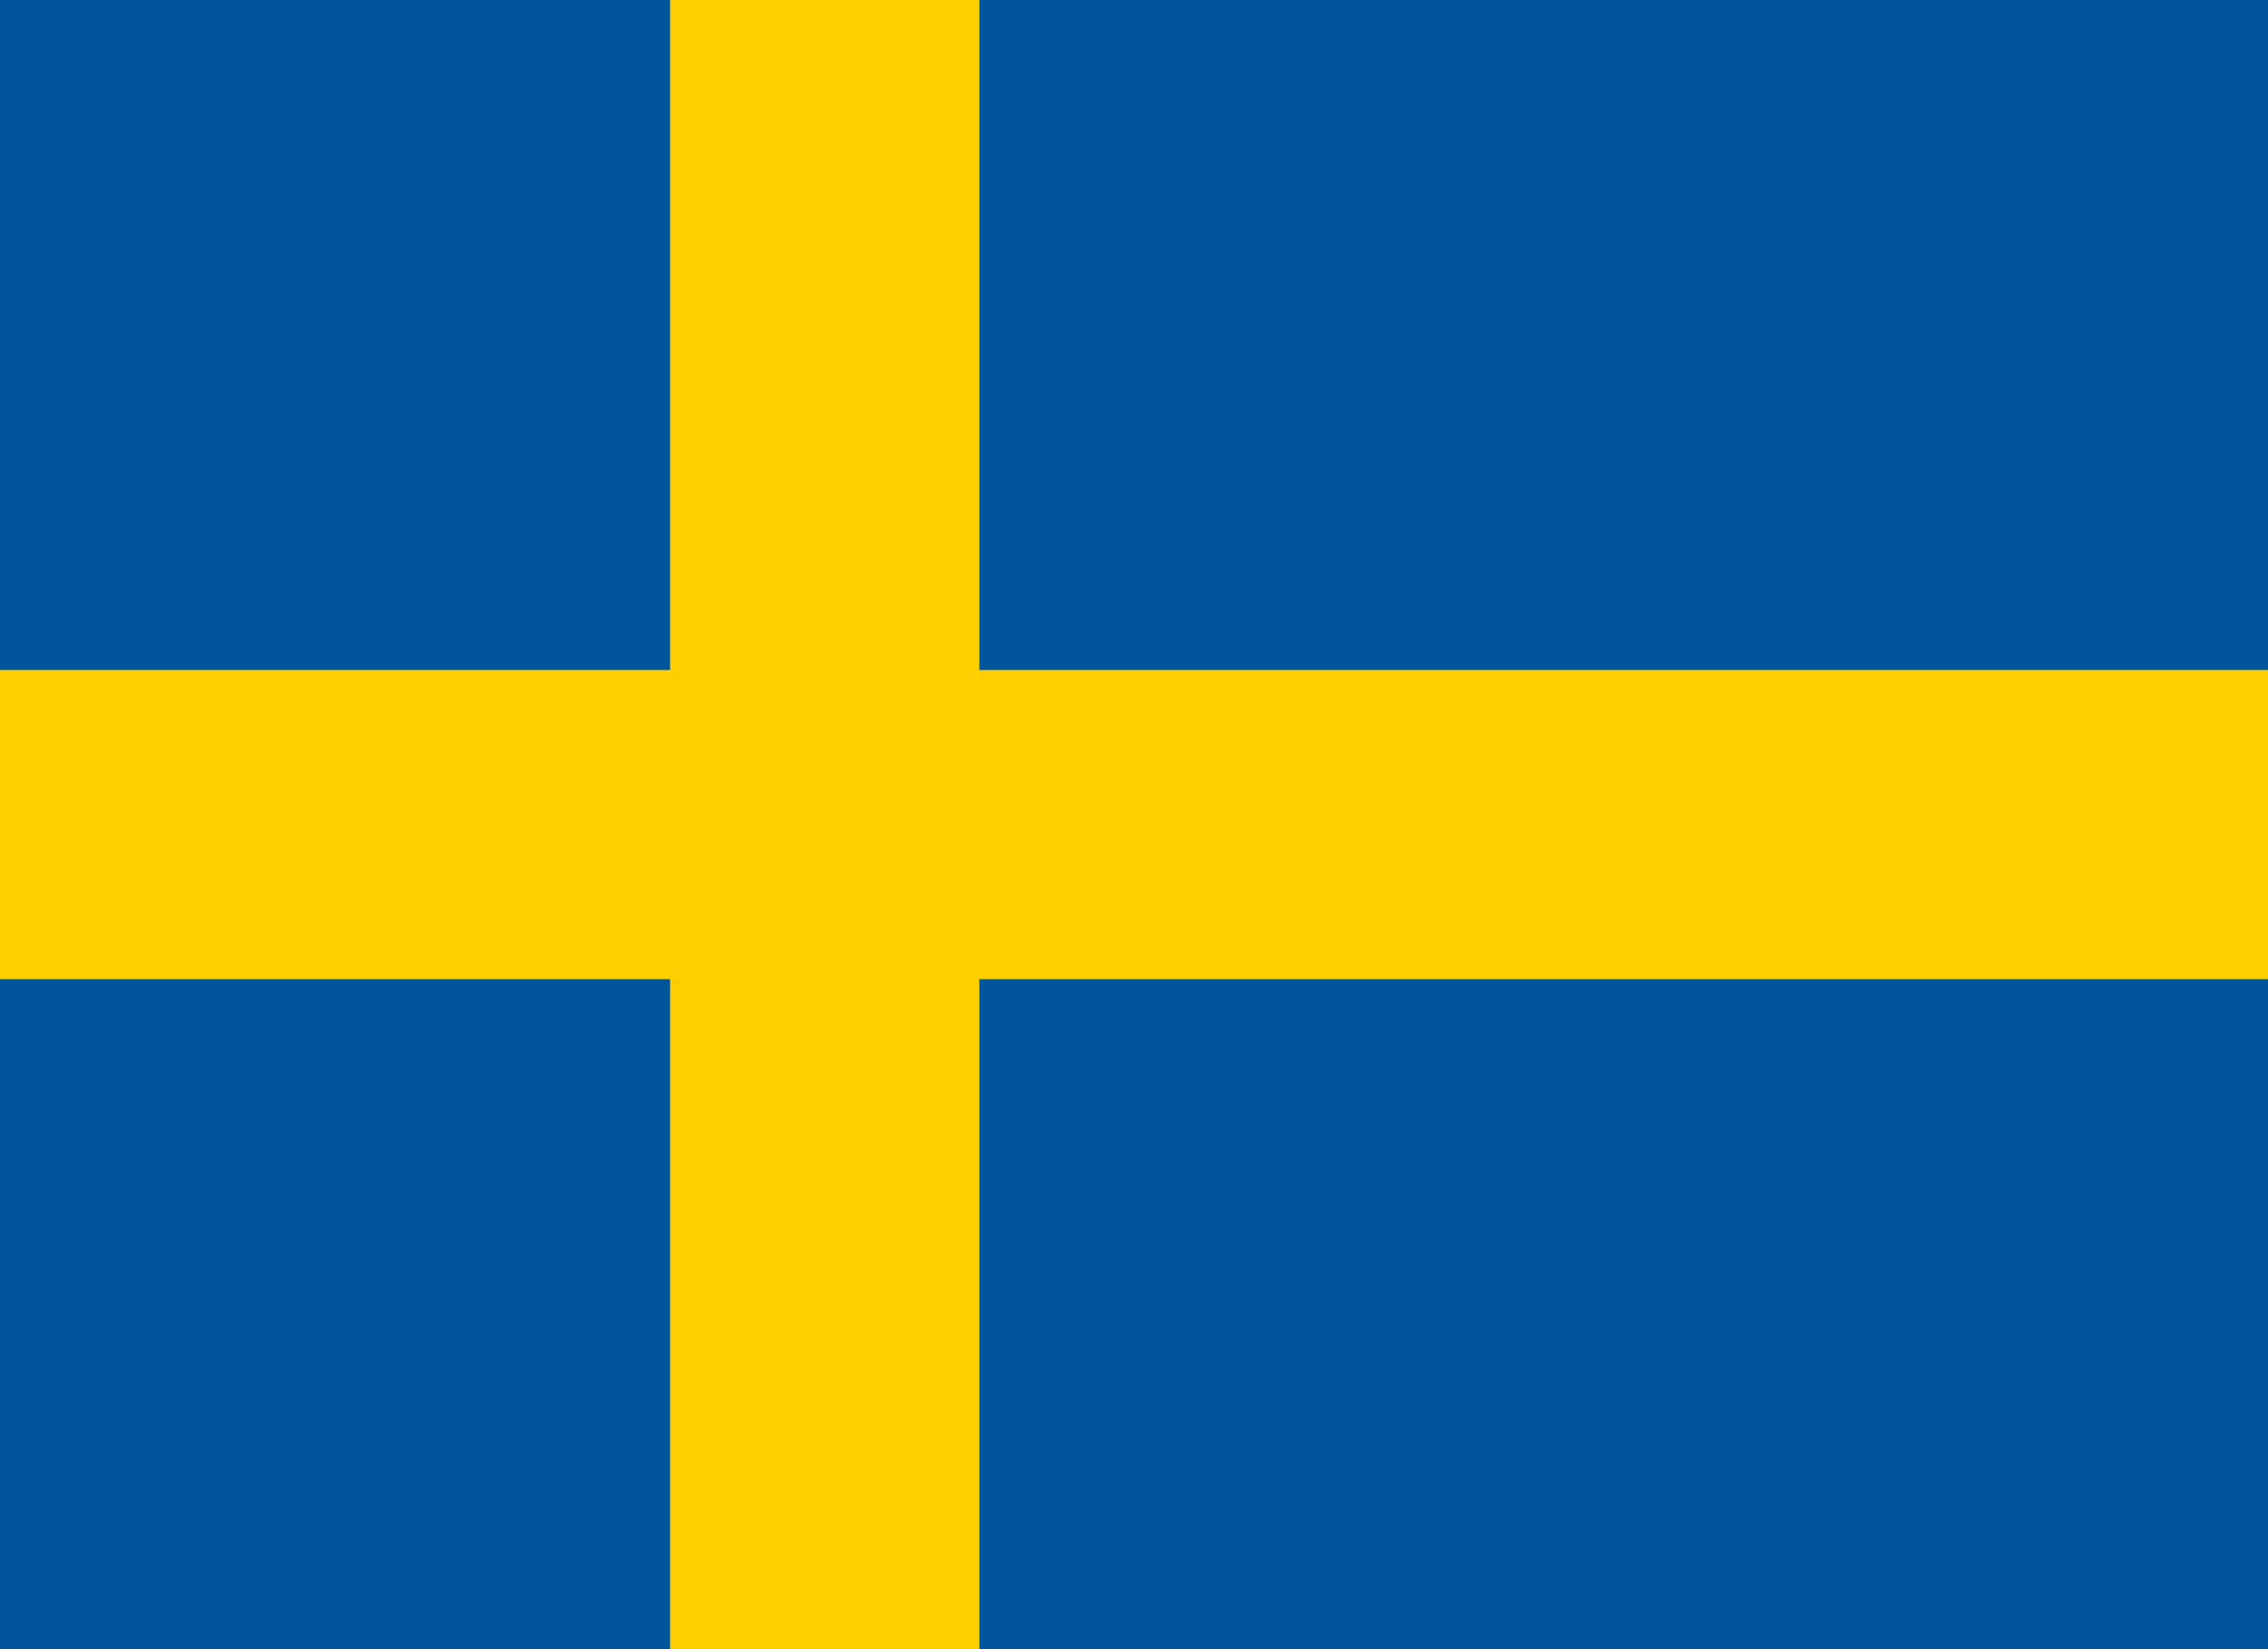 <?xml version="1.0" encoding="UTF-8"?>
<svg xmlns="http://www.w3.org/2000/svg" version="1.1" viewBox="0 0 22 16">
    <rect width="22" height="16" fill="#00559b"/>
    <path d="M0,8h22M8,0v16" stroke="#ffce00" stroke-width="3"/>
</svg>